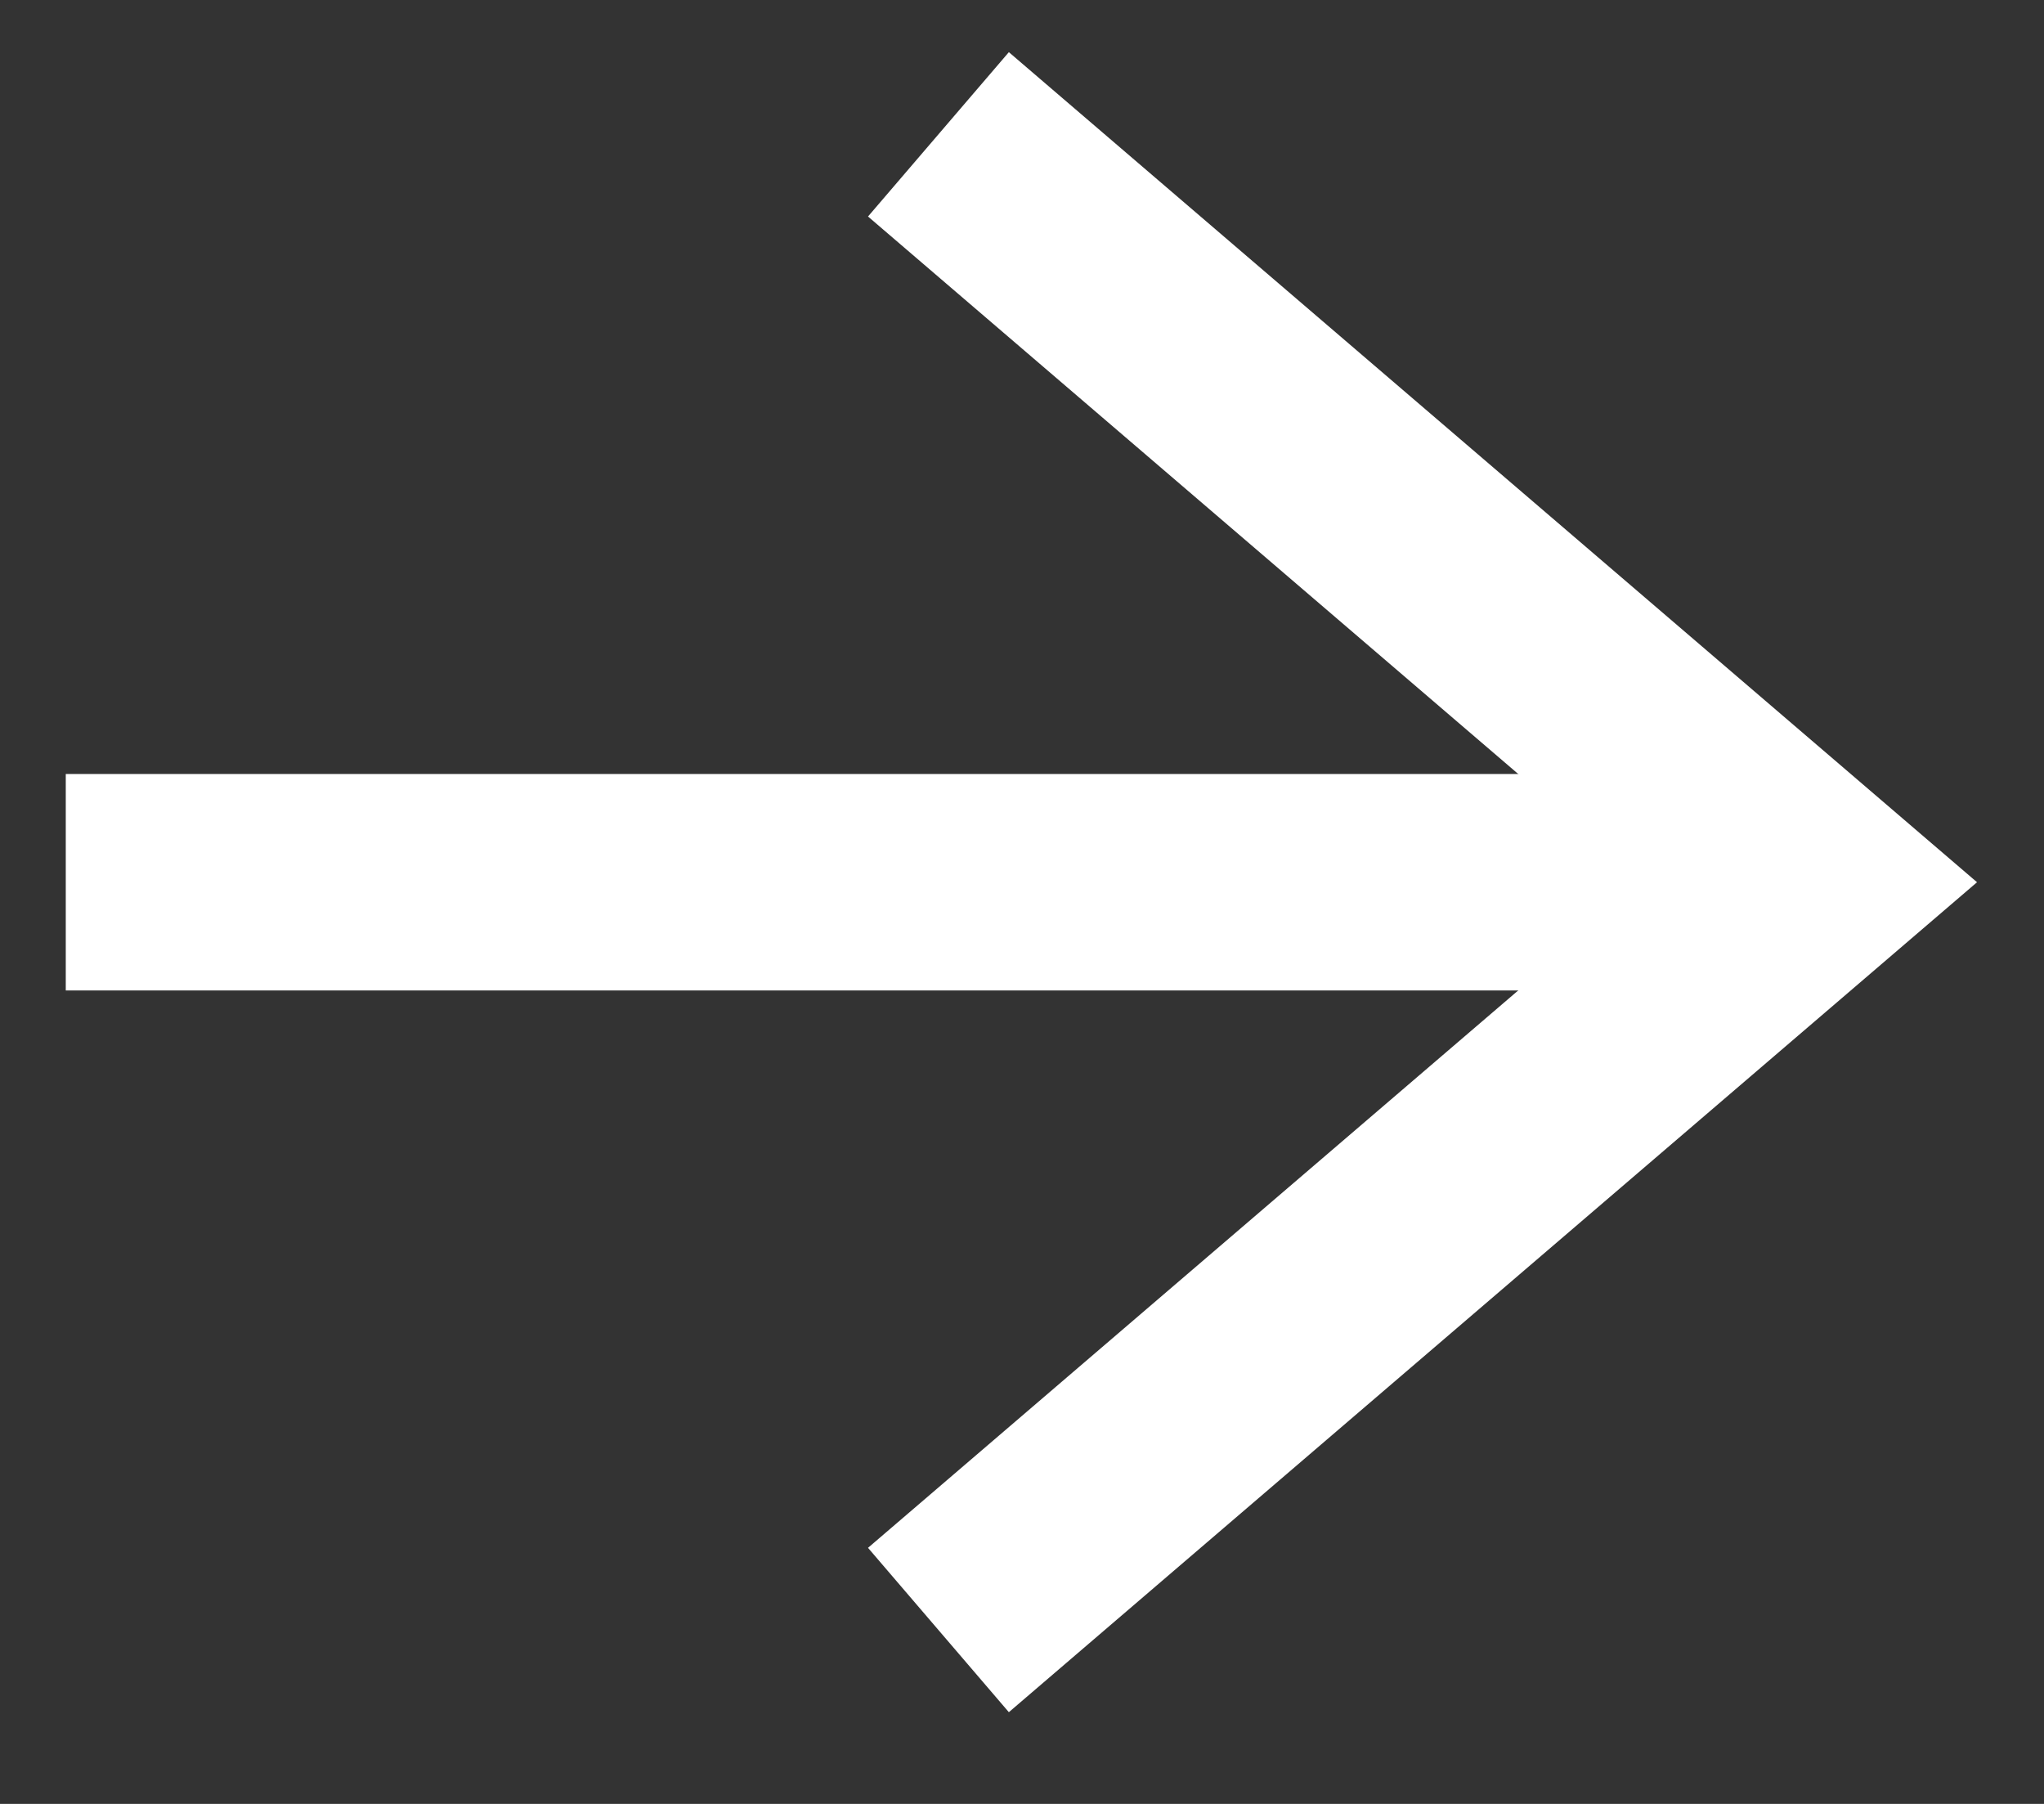 <svg width="17" height="15" viewBox="0 0 17 15" fill="none" xmlns="http://www.w3.org/2000/svg">
<rect x="0" y="0" width="17" height="15" fill="#333333" stroke="none"/>
<path d="M7.805 1.117L15.06 7.336L7.805 13.554" stroke="white" stroke-width="1.8"/>
<path d="M15.057 7.336L0.547 7.336" stroke="white" stroke-width="1.8"/>
</svg>
